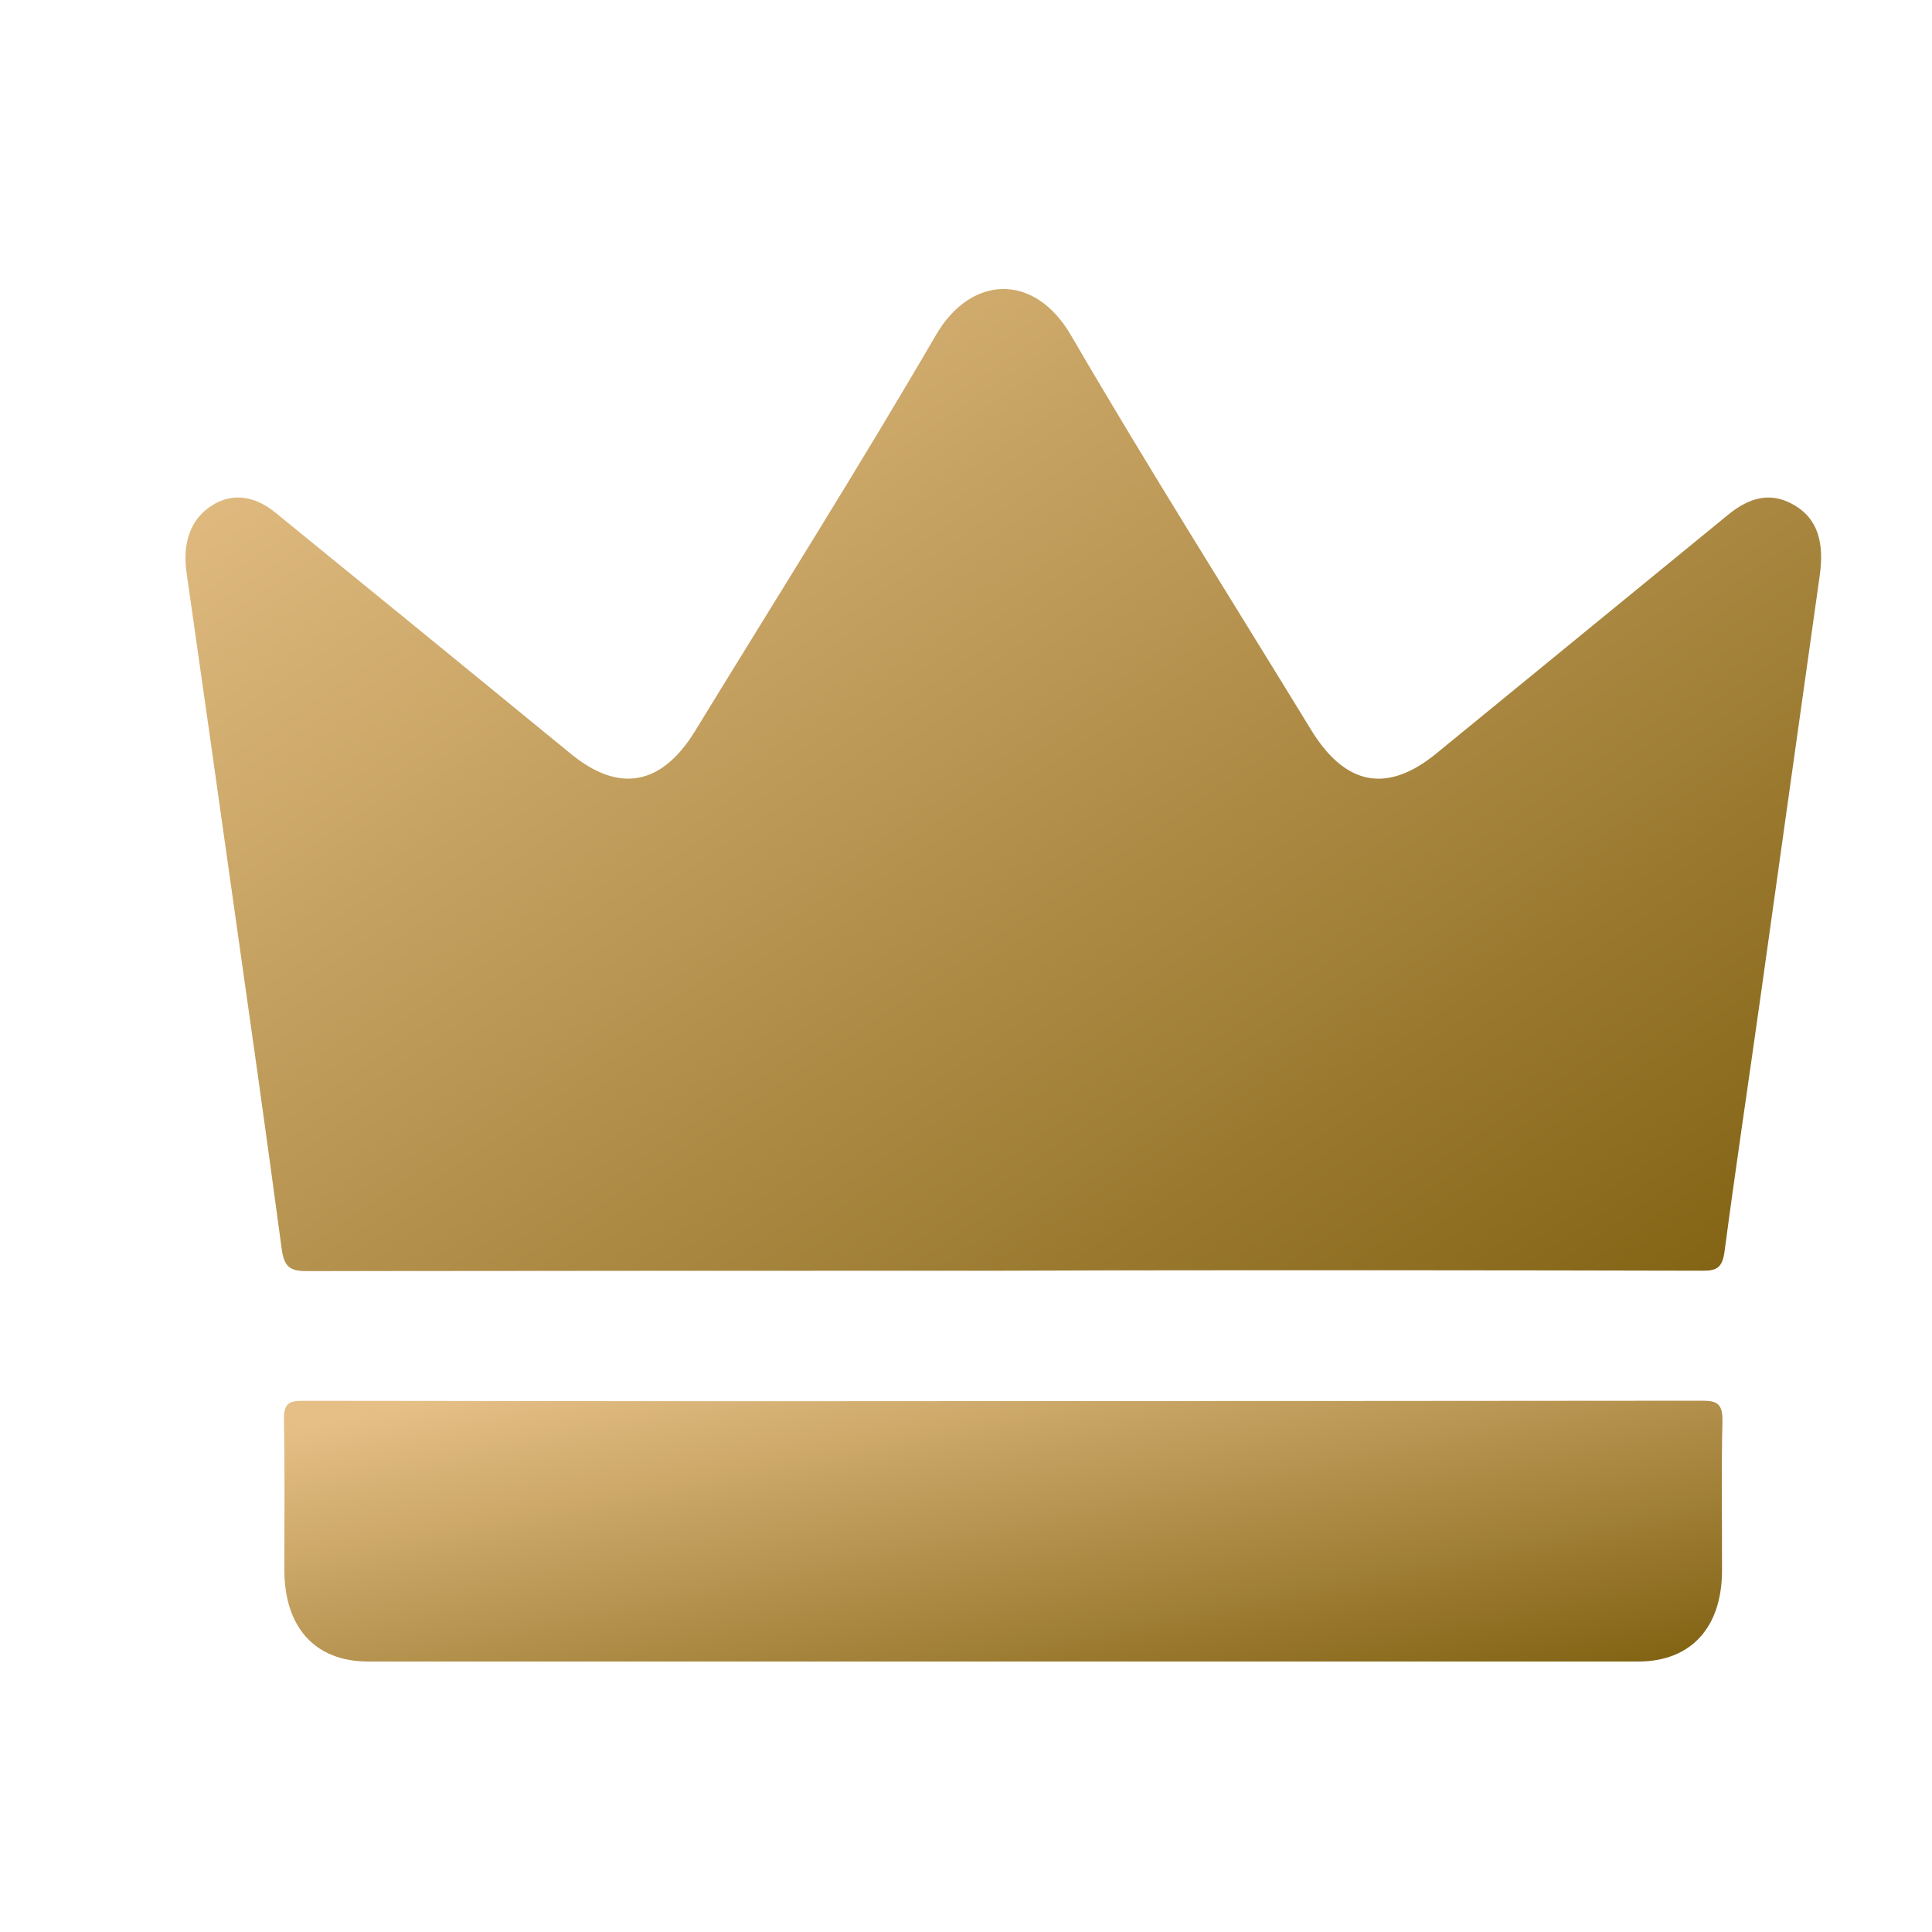 <svg width="36" height="36" viewBox="0 0 36 36" fill="none" xmlns="http://www.w3.org/2000/svg">
<path d="M18.674 23.678C14.353 23.678 10.031 23.68 5.71 23.685C5.41 23.685 5.293 23.61 5.249 23.272C4.955 21.076 4.642 18.878 4.33 16.683C4.048 14.68 3.763 12.678 3.477 10.677C3.398 10.129 3.542 9.696 3.916 9.44C4.289 9.184 4.716 9.215 5.127 9.548C6.967 11.045 8.805 12.545 10.64 14.049C11.536 14.782 12.328 14.639 12.953 13.619C14.456 11.163 15.994 8.727 17.444 6.236C18.091 5.128 19.272 5.071 19.957 6.249C21.404 8.734 22.936 11.155 24.431 13.601C25.07 14.644 25.851 14.788 26.765 14.039C28.576 12.556 30.387 11.074 32.199 9.593C32.6 9.264 33.011 9.148 33.464 9.431C33.866 9.682 33.995 10.108 33.908 10.723C33.536 13.351 33.17 15.983 32.8 18.608C32.579 20.177 32.343 21.746 32.135 23.315C32.095 23.617 31.993 23.679 31.734 23.678C28.038 23.669 24.341 23.667 20.645 23.672L18.674 23.678Z" fill="url(#paint0_linear_139_540)"/>
<path d="M18.725 26.107C23.056 26.107 27.388 26.104 31.719 26.1C31.997 26.1 32.103 26.157 32.095 26.492C32.072 27.415 32.09 28.338 32.087 29.261C32.087 30.331 31.505 30.96 30.526 30.96H6.858C5.878 30.96 5.303 30.332 5.298 29.26C5.298 28.326 5.309 27.391 5.291 26.457C5.285 26.154 5.383 26.102 5.636 26.102C9.997 26.109 14.361 26.111 18.725 26.107Z" fill="url(#paint1_linear_139_540)"/>
<defs>
<linearGradient id="paint0_linear_139_540" x1="3.456" y1="7.426" x2="20.554" y2="32.727" gradientUnits="userSpaceOnUse">
<stop stop-color="#E5BF86"/>
<stop offset="1" stop-color="#806111"/>
</linearGradient>
<linearGradient id="paint1_linear_139_540" x1="5.291" y1="26.642" x2="7.208" y2="36.038" gradientUnits="userSpaceOnUse">
<stop stop-color="#E5BF86"/>
<stop offset="1" stop-color="#806111"/>
</linearGradient>
</defs>
</svg>
